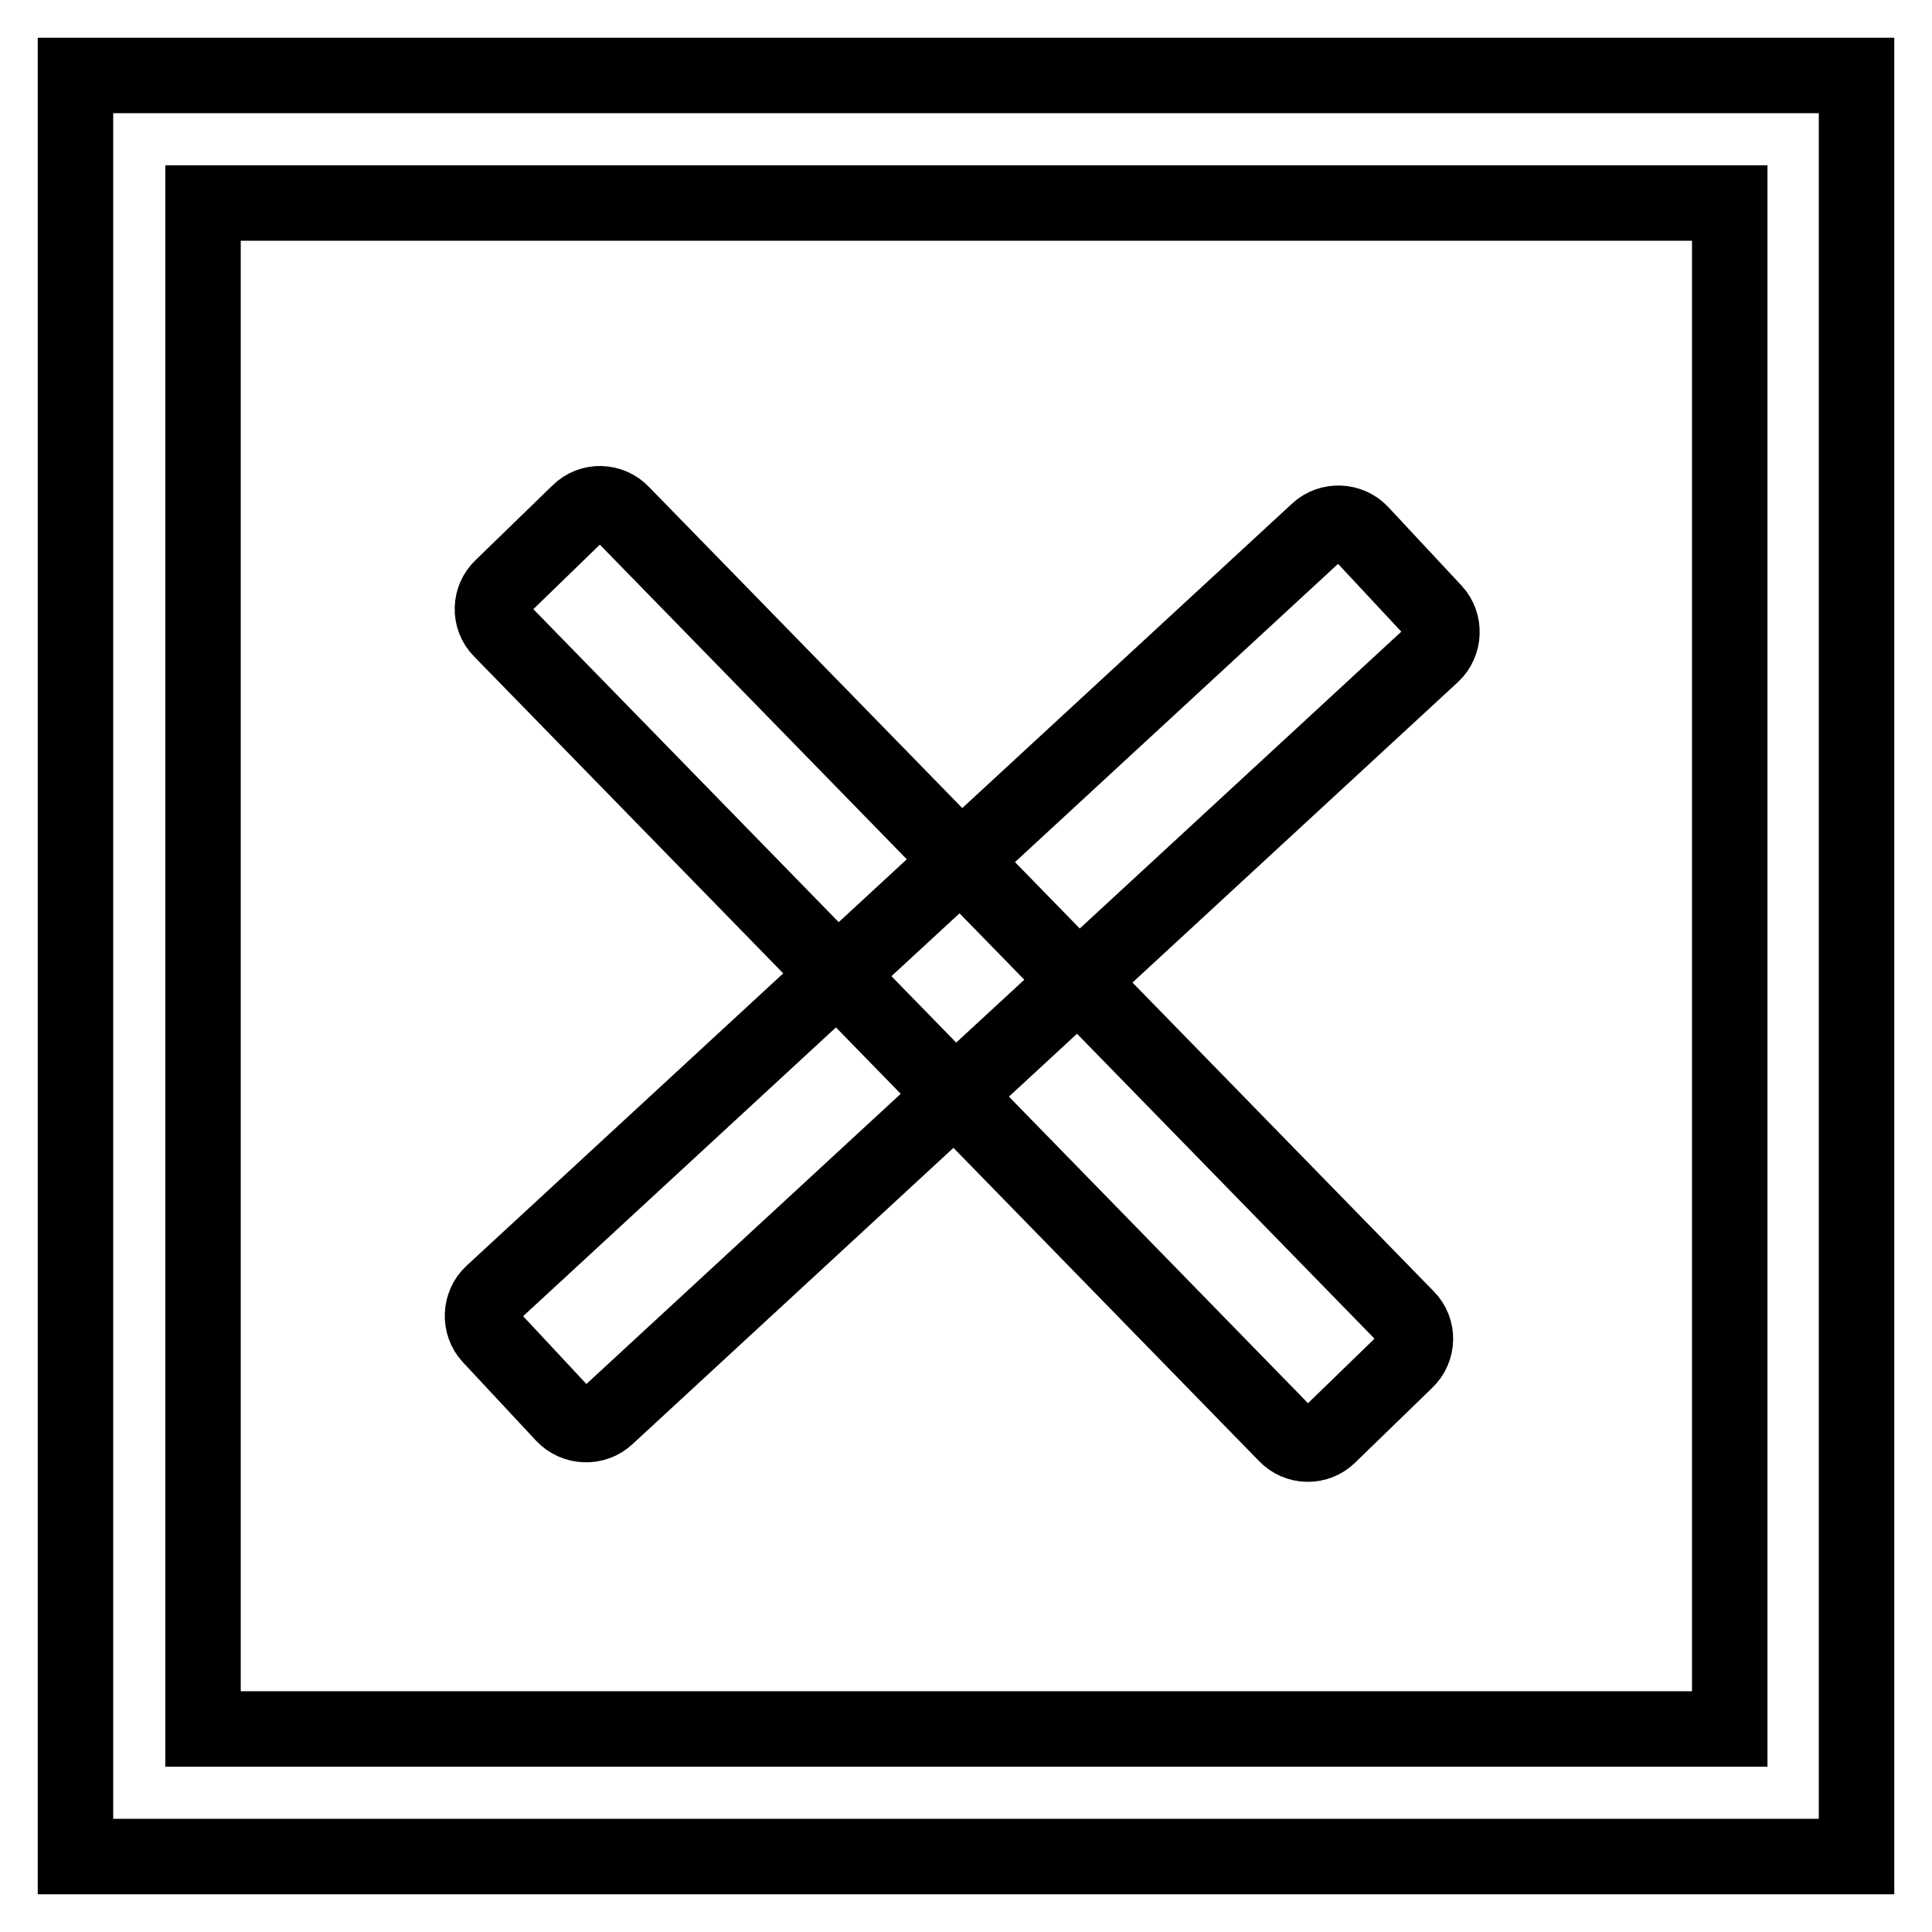 <?xml version="1.0" encoding="utf-8"?>
<!-- Svg Vector Icons : http://www.onlinewebfonts.com/icon -->
<!DOCTYPE svg PUBLIC "-//W3C//DTD SVG 1.1//EN" "http://www.w3.org/Graphics/SVG/1.1/DTD/svg11.dtd">
<svg version="1.1" xmlns="http://www.w3.org/2000/svg" xmlns:xlink="http://www.w3.org/1999/xlink" x="0px" y="0px" viewBox="0 0 256 256" enable-background="new 0 0 256 256" xml:space="preserve">
<g><g><path stroke-width="10" fill-opacity="0" stroke="#000000"  d="M10,10v236h236V10H10L10,10z M229.1,229.1H26.9V26.9h202.3V229.1L229.1,229.1z M176.1,190.2c-1.6,1.6-4.2,1.5-5.7-0.1L66.4,83.5c-1.6-1.6-1.5-4.2,0.1-5.7l10.2-9.9c1.6-1.6,4.2-1.5,5.7,0.1l104,106.6c1.6,1.6,1.5,4.2-0.1,5.7L176.1,190.2z M65,177.1c-1.5-1.6-1.4-4.2,0.2-5.7l109.4-101c1.6-1.5,4.2-1.4,5.7,0.2L190,81c1.5,1.6,1.4,4.2-0.2,5.7l-109.4,101c-1.6,1.5-4.2,1.4-5.7-0.2L65,177.1z"/></g></g>
</svg>